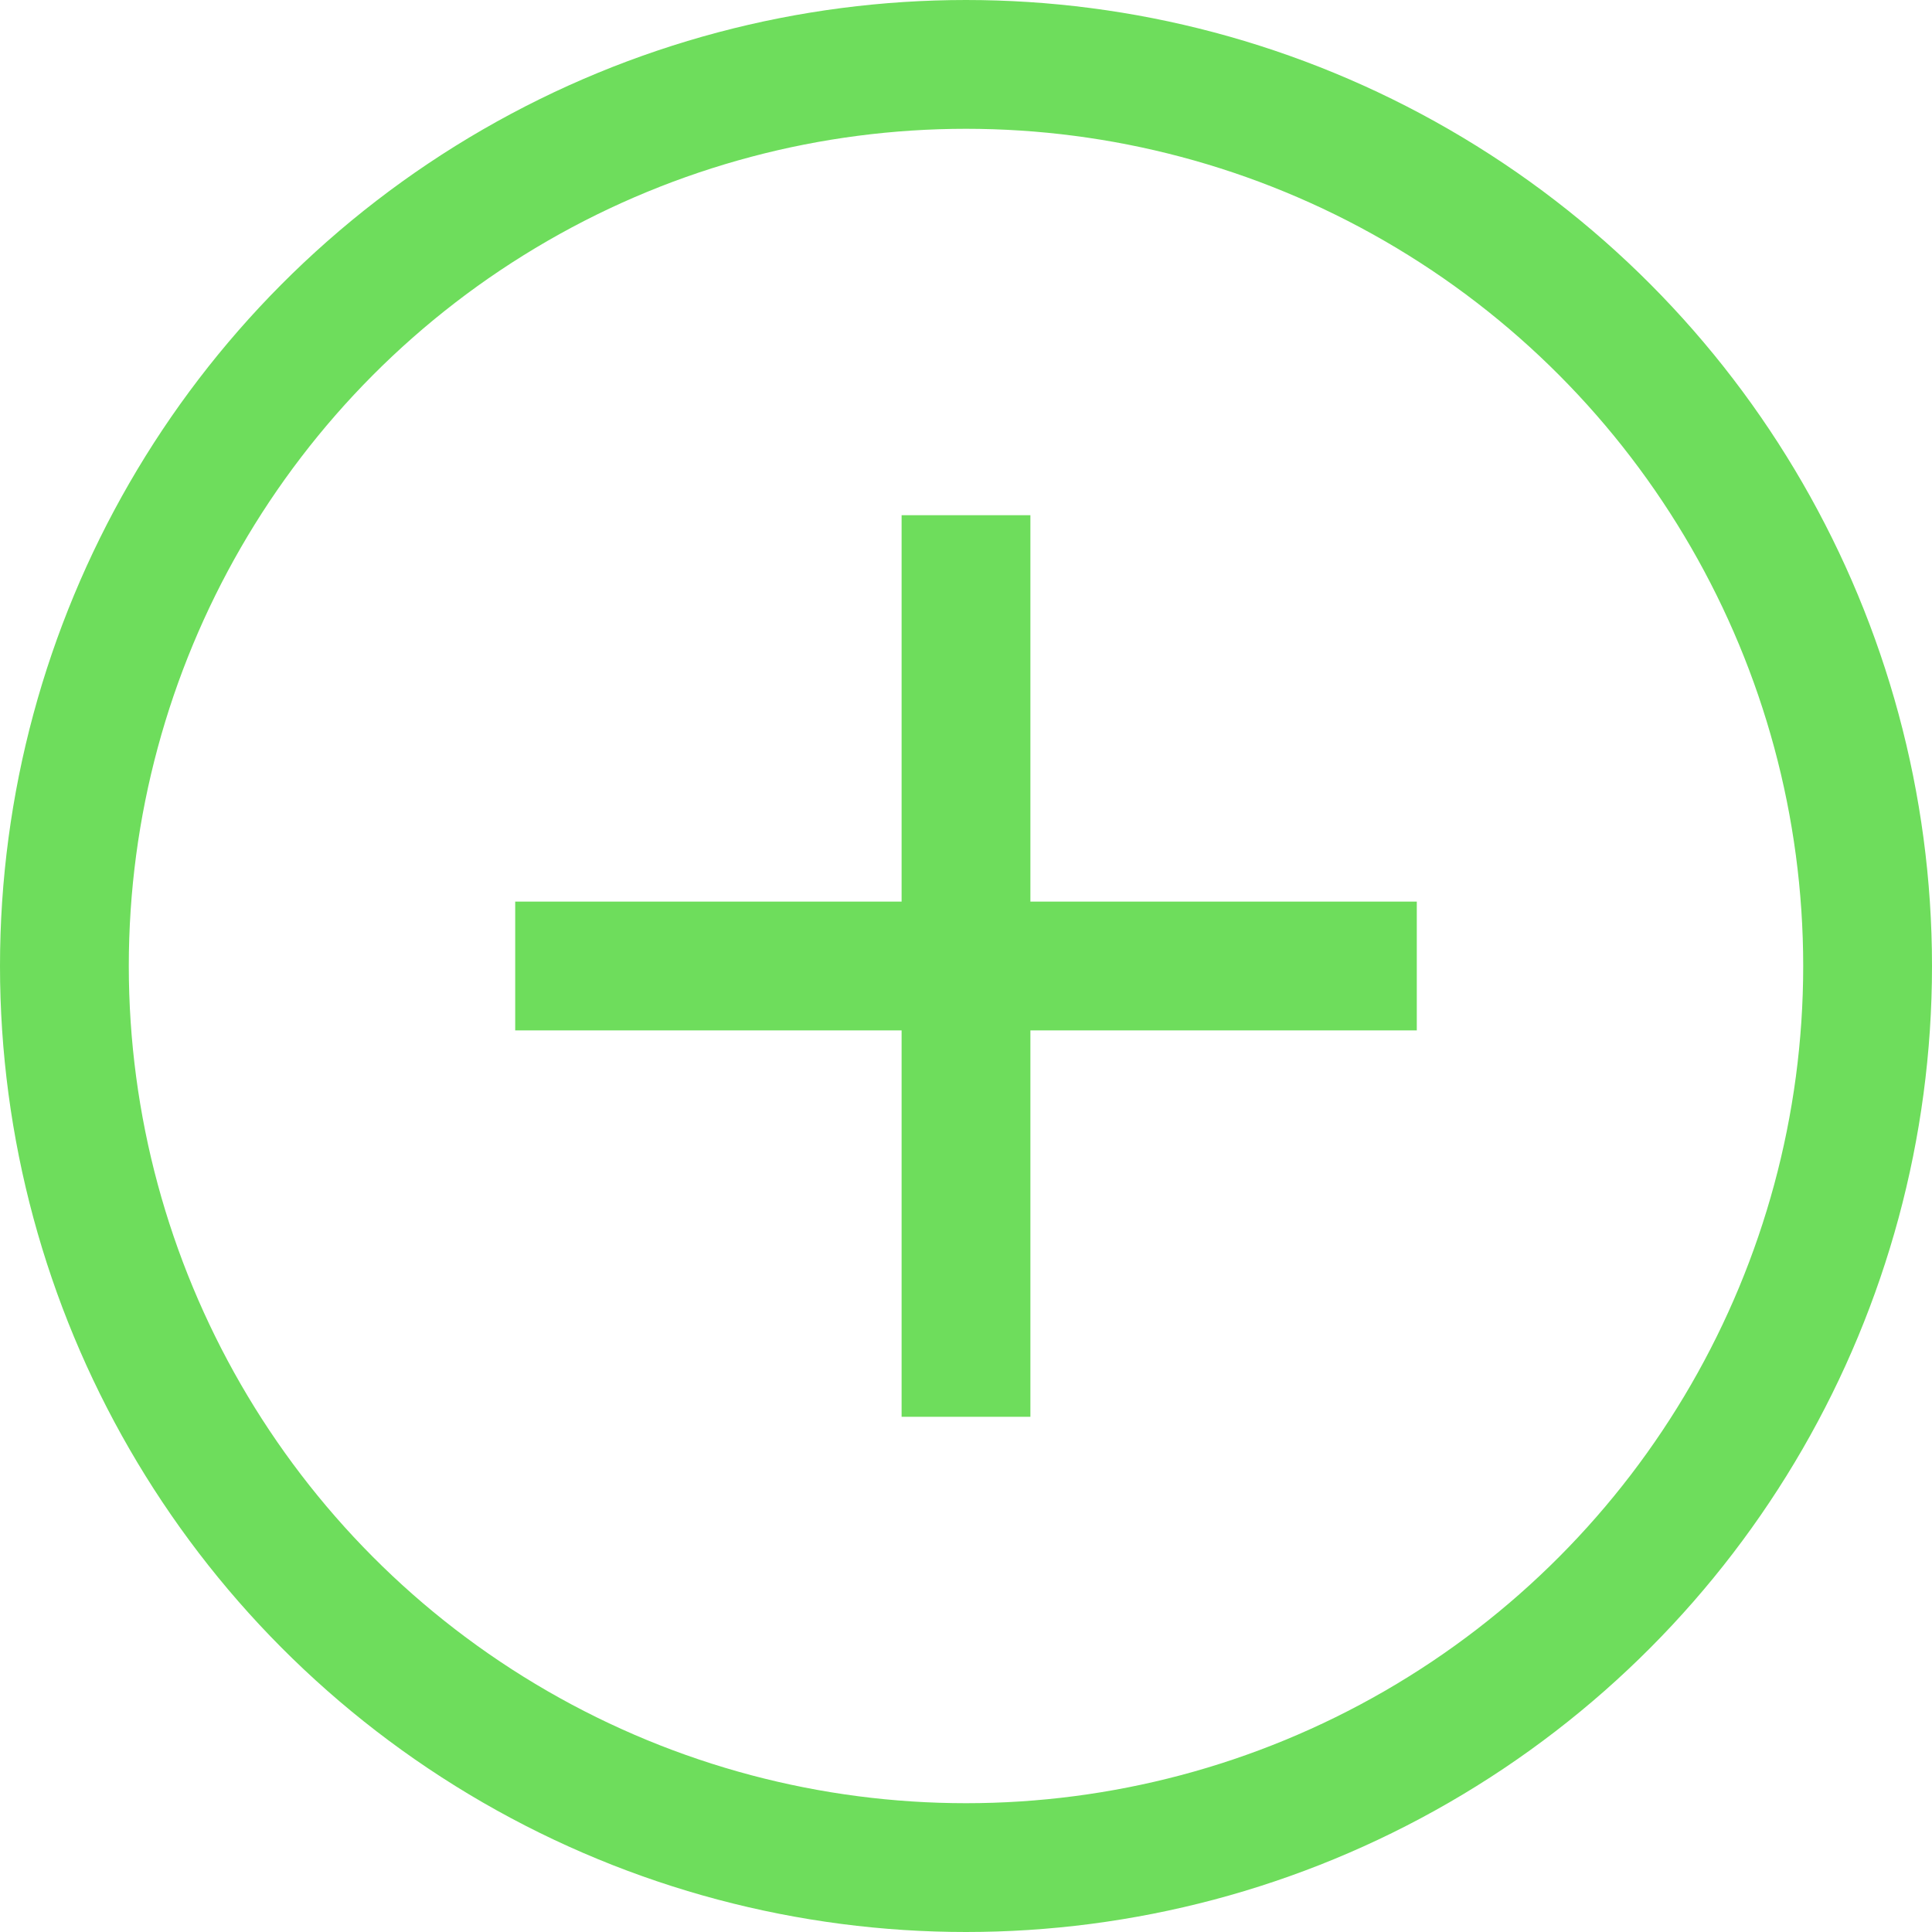 <?xml version="1.0" encoding="UTF-8"?> <svg xmlns="http://www.w3.org/2000/svg" width="30" height="30" viewBox="0 0 30 30" fill="none"> <path d="M22 16H16V22H14V16H8V14H14V8H16V14H22V16Z" fill="#6EDD5C"></path> <circle cx="15" cy="15" r="14" stroke="#6EDD5C" stroke-width="2"></circle> </svg> 